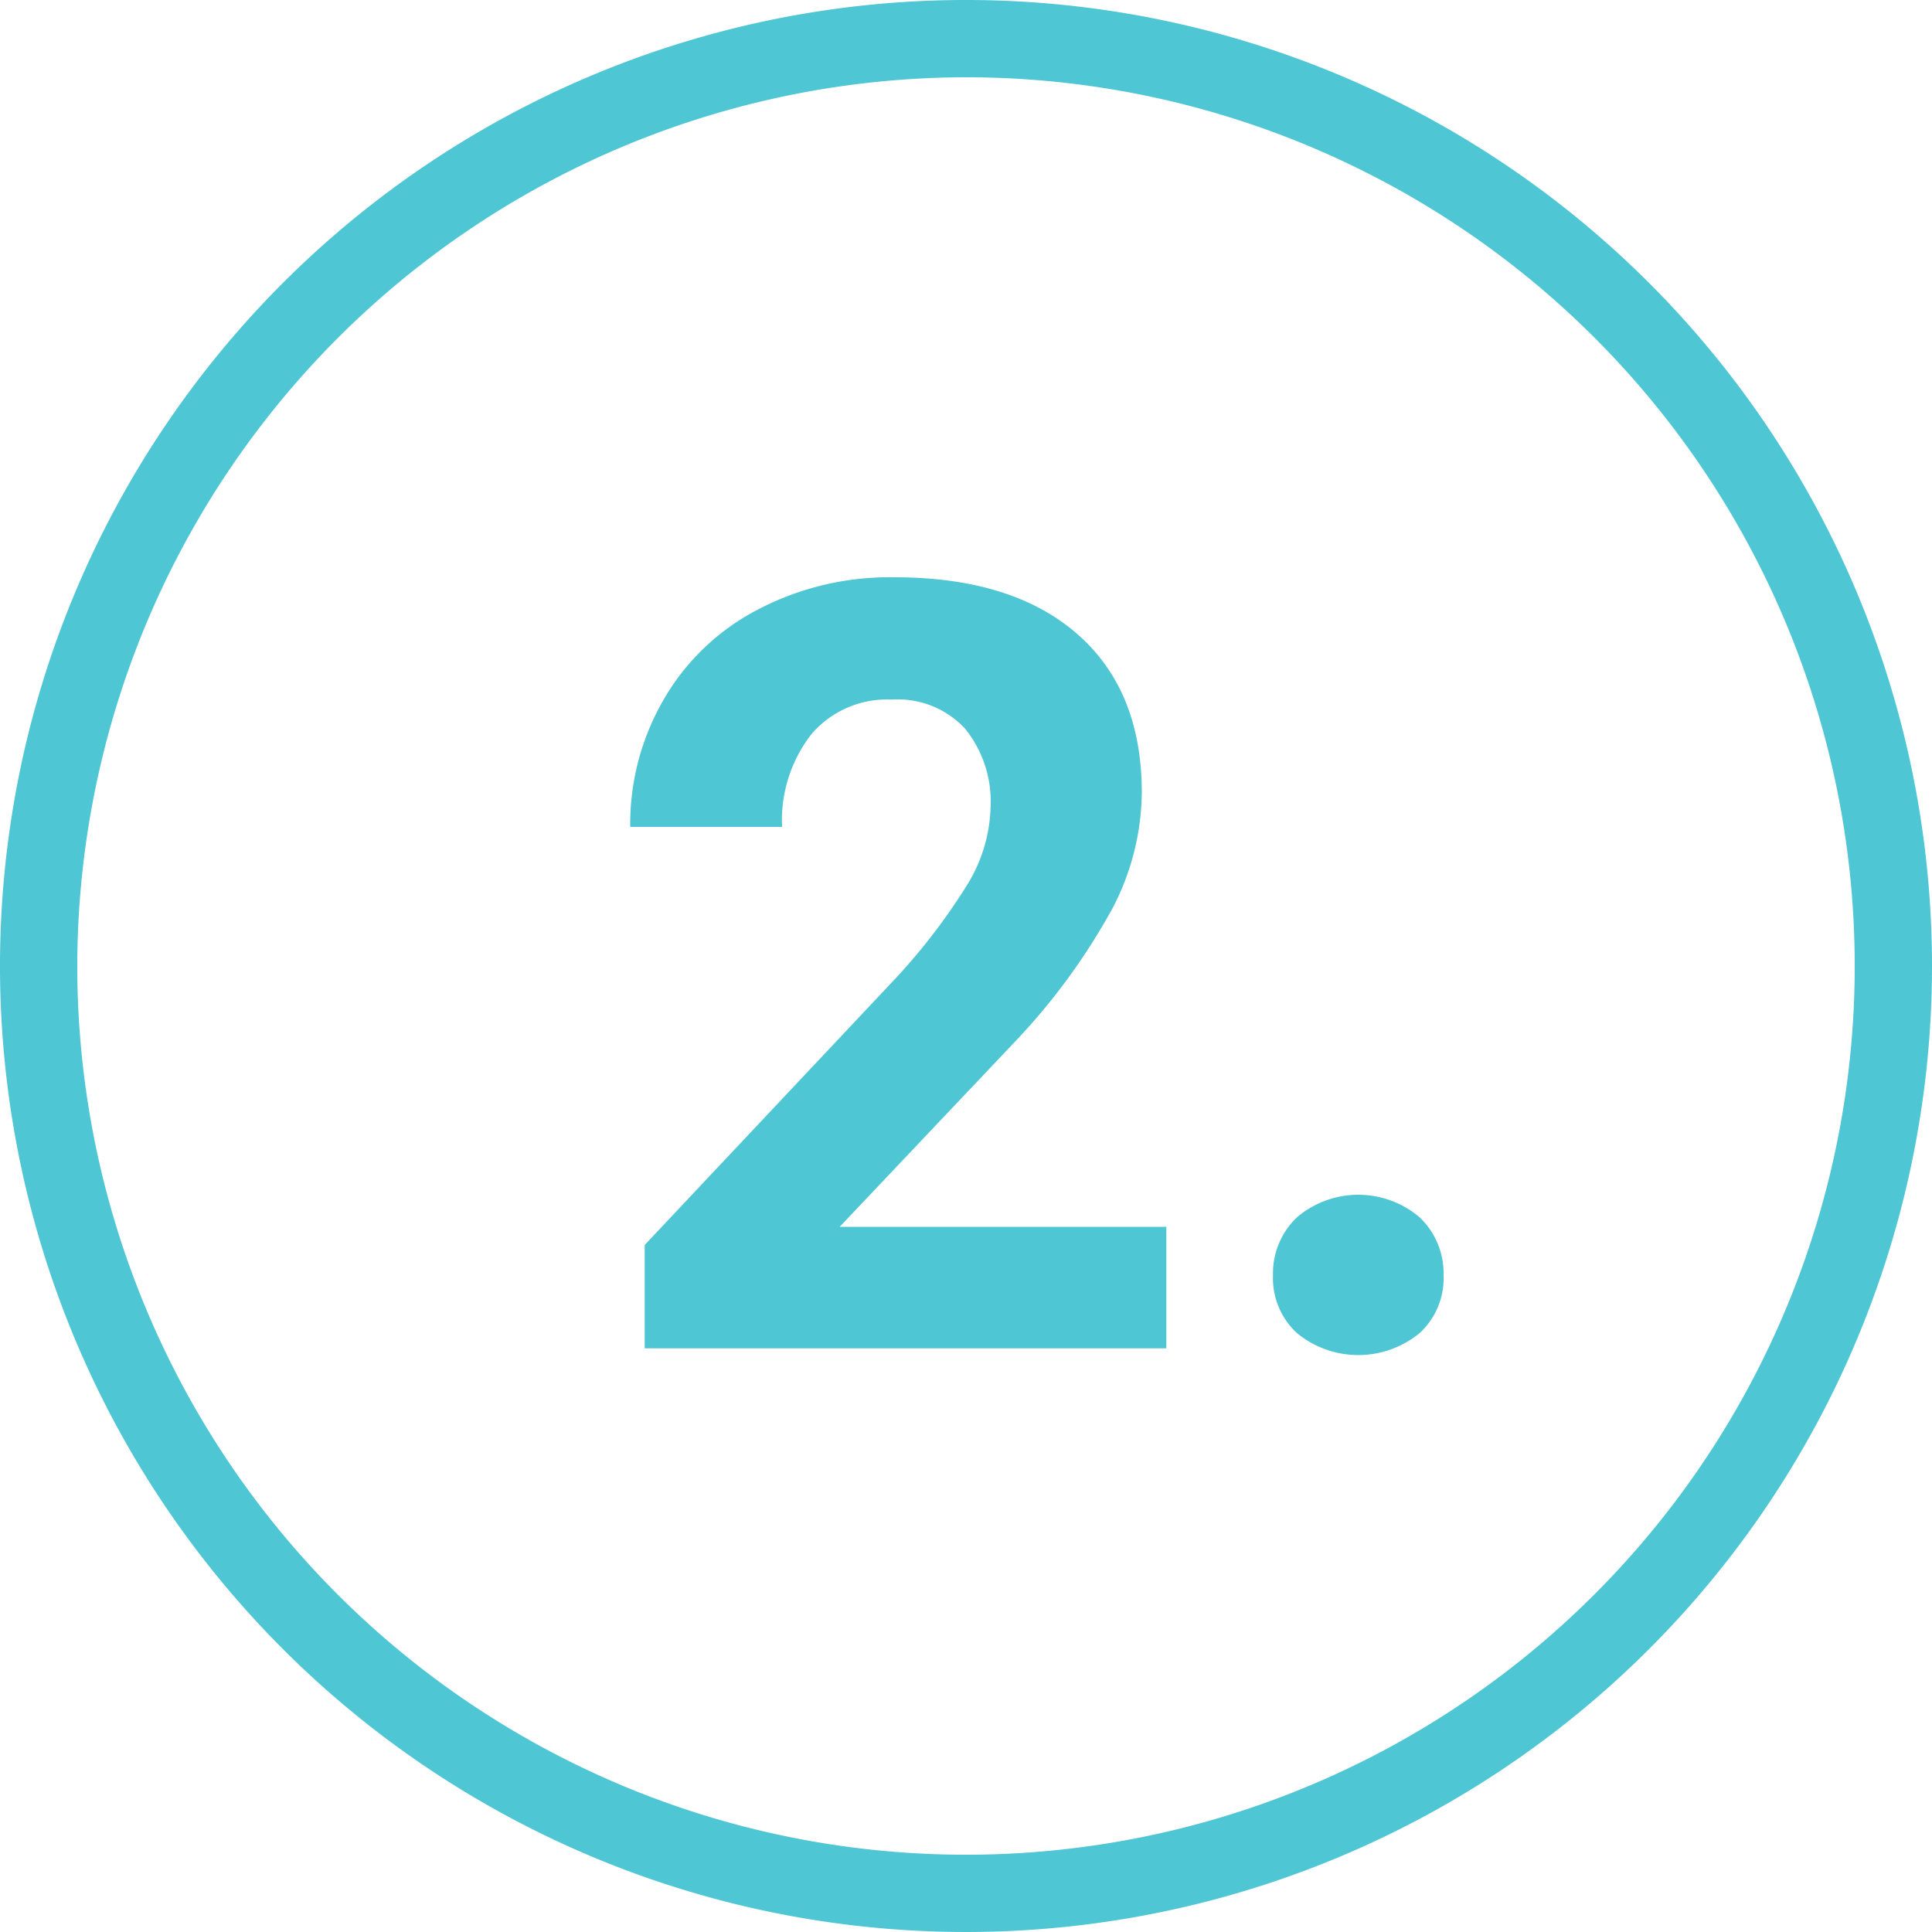 <svg id="Ebene_1" data-name="Ebene 1" xmlns="http://www.w3.org/2000/svg" viewBox="0 0 100 100"><defs><style>.cls-1{fill:#4ec6d4;}</style></defs><path class="cls-1" d="M50,4A46,46,0,1,1,4,50,46.06,46.06,0,0,1,50,4m0-4a50,50,0,1,0,50,50A50,50,0,0,0,50,0Z"/><path class="cls-1" d="M60.37,69.79h-27V64.44L46.13,50.88a31.58,31.58,0,0,0,3.88-5,8,8,0,0,0,1.26-4.05,6,6,0,0,0-1.33-4.13,4.76,4.76,0,0,0-3.78-1.49A5.15,5.15,0,0,0,42,38a7.25,7.25,0,0,0-1.52,4.8H32.62a12.84,12.84,0,0,1,1.72-6.57,12,12,0,0,1,4.85-4.66,14.69,14.69,0,0,1,7.1-1.69q6.09,0,9.45,2.92t3.36,8.24A13.18,13.18,0,0,1,57.59,47a33.2,33.2,0,0,1-5.19,7.06L43.46,63.5H60.37Z"/><path class="cls-1" d="M65.89,66a4,4,0,0,1,1.25-3,4.9,4.9,0,0,1,6.33,0,4,4,0,0,1,1.25,3,3.86,3.86,0,0,1-1.24,3,5,5,0,0,1-6.35,0A3.86,3.86,0,0,1,65.89,66Z"/></svg>